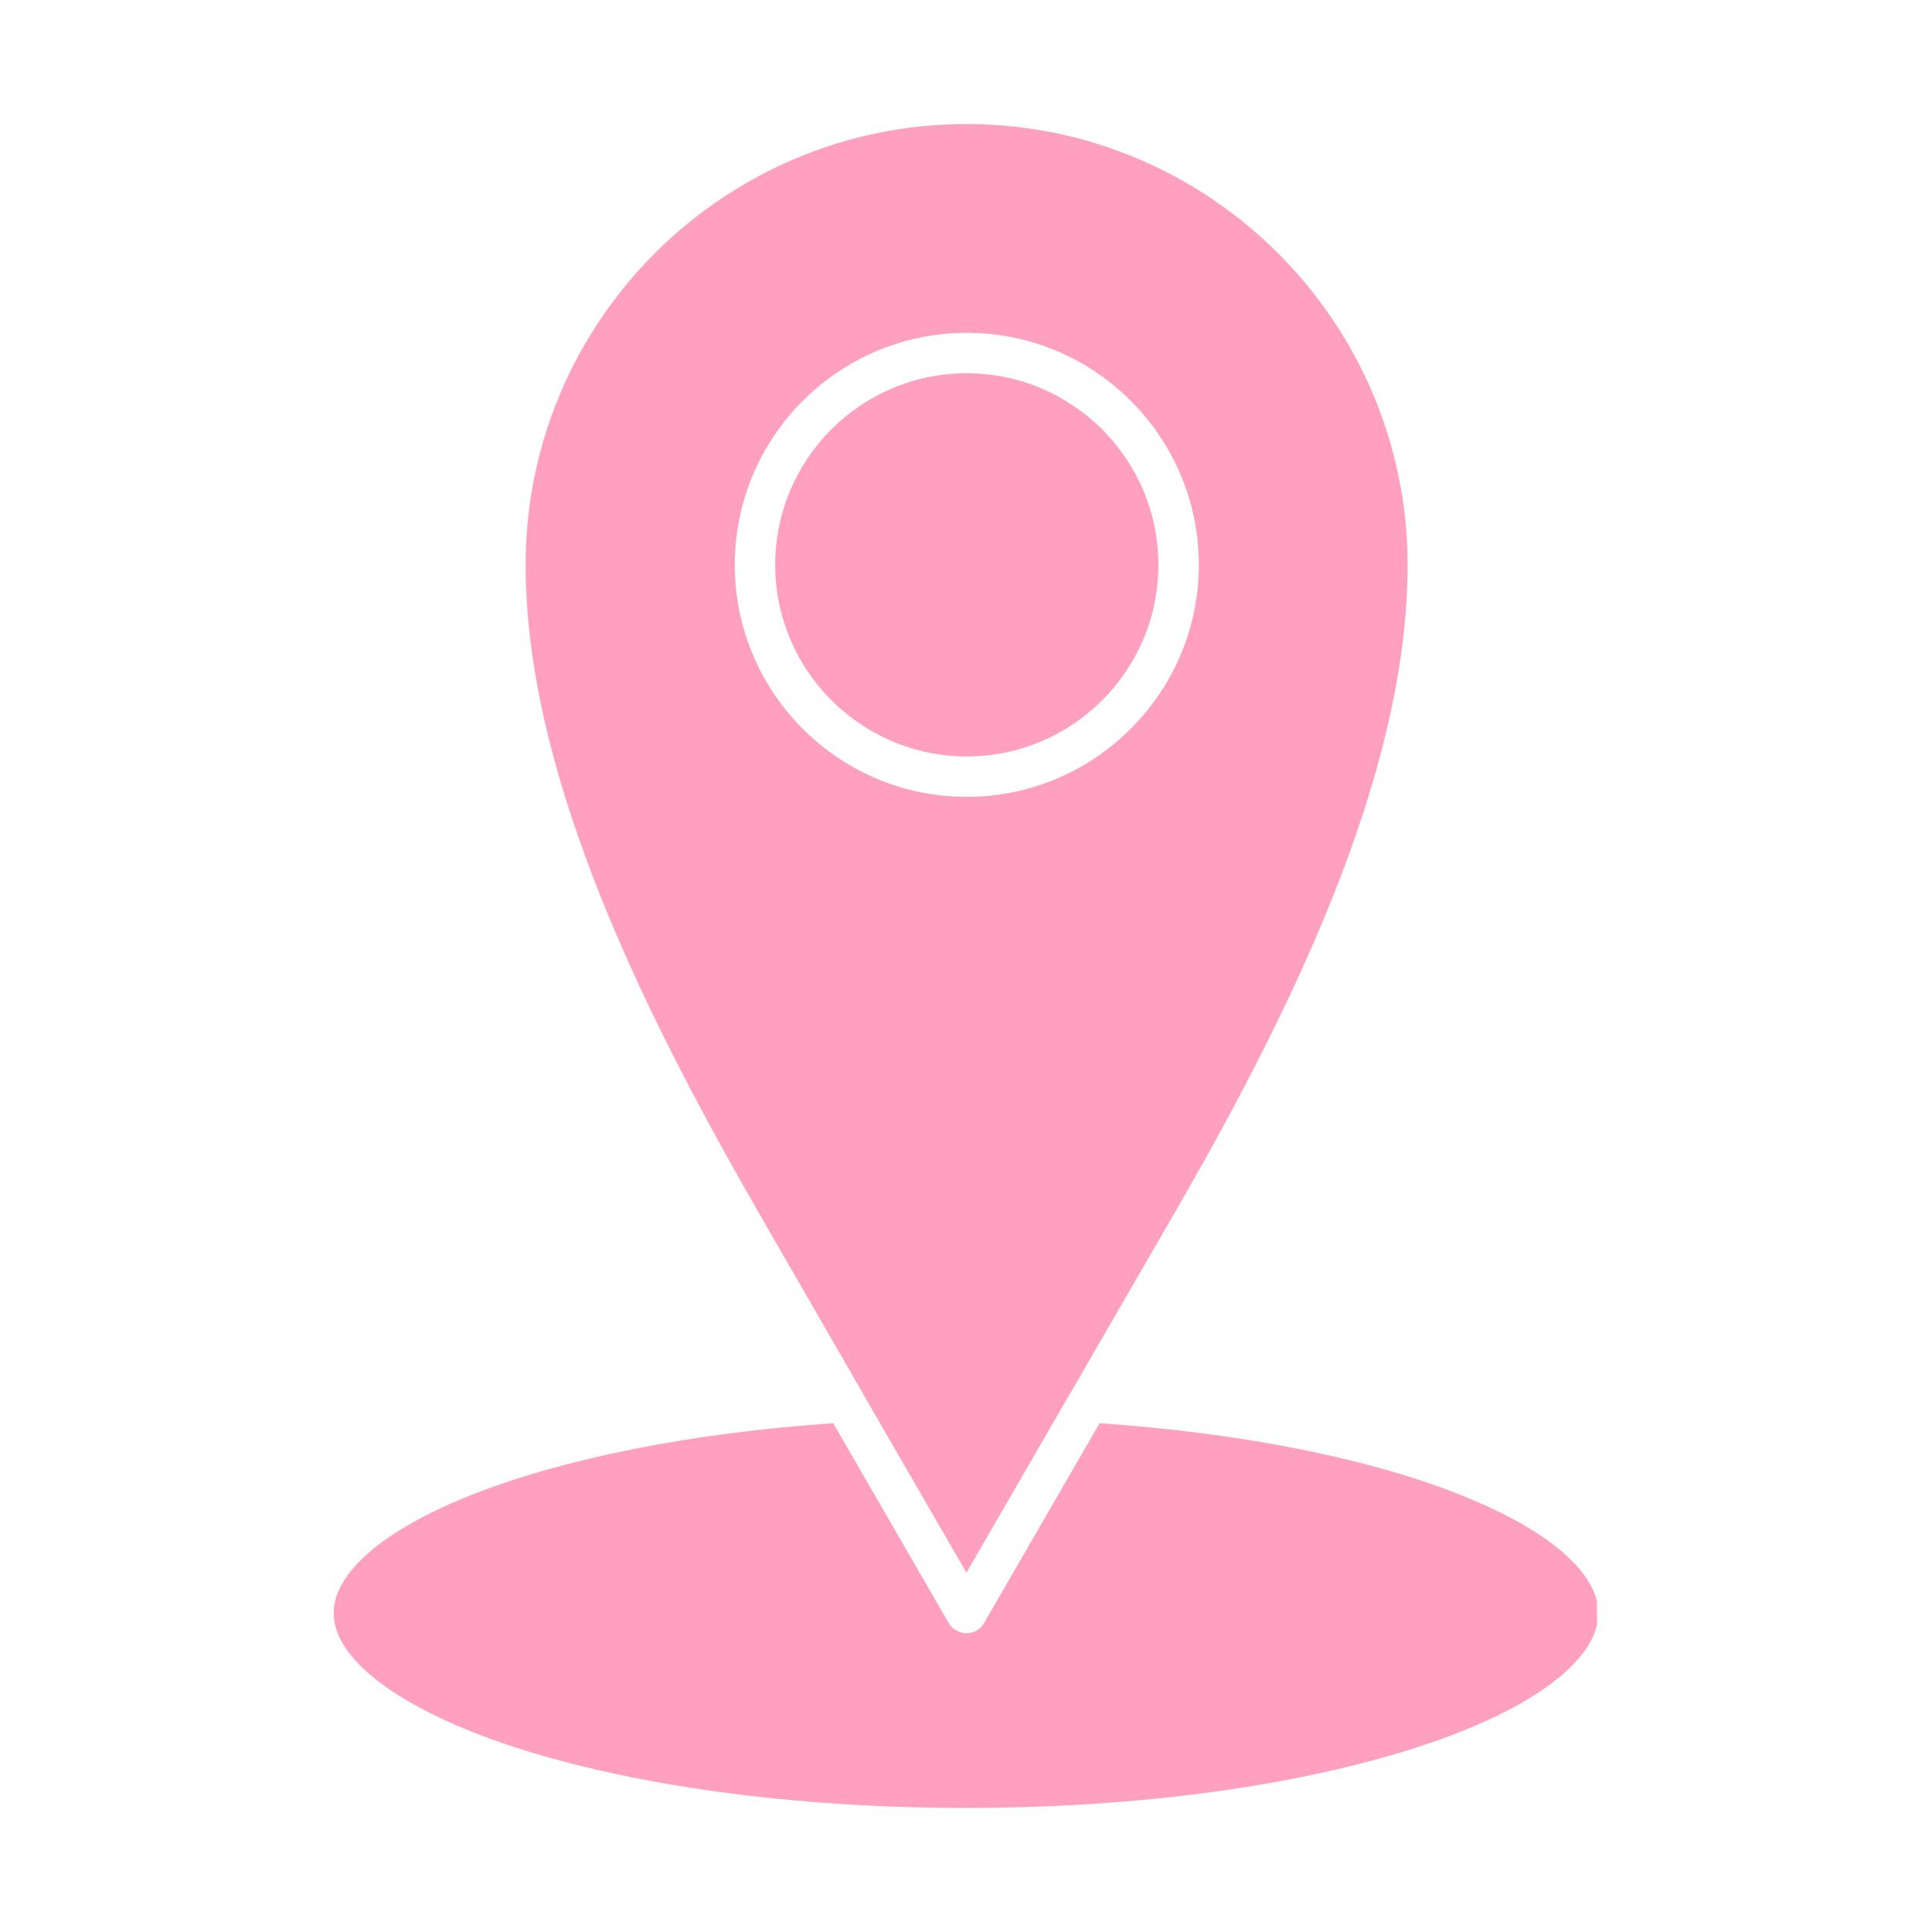 <?xml version="1.0" encoding="UTF-8"?> <svg xmlns="http://www.w3.org/2000/svg" xmlns:xlink="http://www.w3.org/1999/xlink" width="500" zoomAndPan="magnify" viewBox="0 0 375 375" height="500" preserveAspectRatio="xMidYMid meet" version="1.0"><defs><clipPath id="4abd911668"><path d="M 102 24.074 L 274 24.074 L 274 306 L 102 306 Z M 102 24.074 " clip-rule="nonzero"></path></clipPath><clipPath id="8317c2ed75"><path d="M 64.727 276 L 309.977 276 L 309.977 351 L 64.727 351 Z M 64.727 276 " clip-rule="nonzero"></path></clipPath></defs><path fill="#ffa0c1" d="M 150.465 109.641 C 150.465 130.133 167.152 146.828 187.656 146.828 C 208.16 146.828 224.844 130.141 224.844 109.641 C 224.844 89.137 208.16 72.449 187.656 72.449 C 167.07 72.457 150.465 89.145 150.465 109.641 Z M 150.465 109.641 " fill-opacity="1" fill-rule="evenodd"></path><g clip-path="url(#4abd911668)"><path fill="#ffa0c1" d="M 102.02 109.641 C 102.02 151.562 126.398 199.148 147.594 235.957 L 167.238 270.039 C 167.32 270.117 167.398 270.277 167.398 270.344 L 187.586 305.277 L 207.773 270.344 C 207.852 270.266 207.852 270.188 207.934 270.109 L 227.648 236.023 C 248.918 199.227 273.219 151.633 273.219 109.707 C 273.219 62.508 234.785 24.074 187.586 24.074 C 140.375 24.094 102.02 62.438 102.02 109.641 Z M 187.656 154.672 C 162.812 154.672 142.625 134.48 142.625 109.641 C 142.625 84.797 162.812 64.605 187.656 64.605 C 212.496 64.605 232.688 84.797 232.688 109.641 C 232.688 134.48 212.418 154.672 187.656 154.672 Z M 187.656 154.672 " fill-opacity="1" fill-rule="evenodd"></path></g><g clip-path="url(#8317c2ed75)"><path fill="#ffa0c1" d="M 213.426 276.242 L 190.988 315.062 C 190.289 316.305 188.965 317.004 187.574 317.004 C 186.176 317.004 184.855 316.227 184.164 315.062 L 161.727 276.242 C 134.477 278.105 109.711 283 91.773 290.059 C 74.613 296.816 64.762 305.199 64.762 313.117 C 64.762 322.121 77.648 331.75 99.148 338.887 C 122.672 346.648 154.113 350.922 187.496 350.922 C 220.961 350.922 252.32 346.648 275.844 338.887 C 297.422 331.828 310.234 322.203 310.234 313.117 C 310.234 305.199 300.371 296.816 283.223 290.059 C 265.438 283 240.676 278.105 213.426 276.242 Z M 213.426 276.242 " fill-opacity="1" fill-rule="evenodd"></path></g></svg> 
